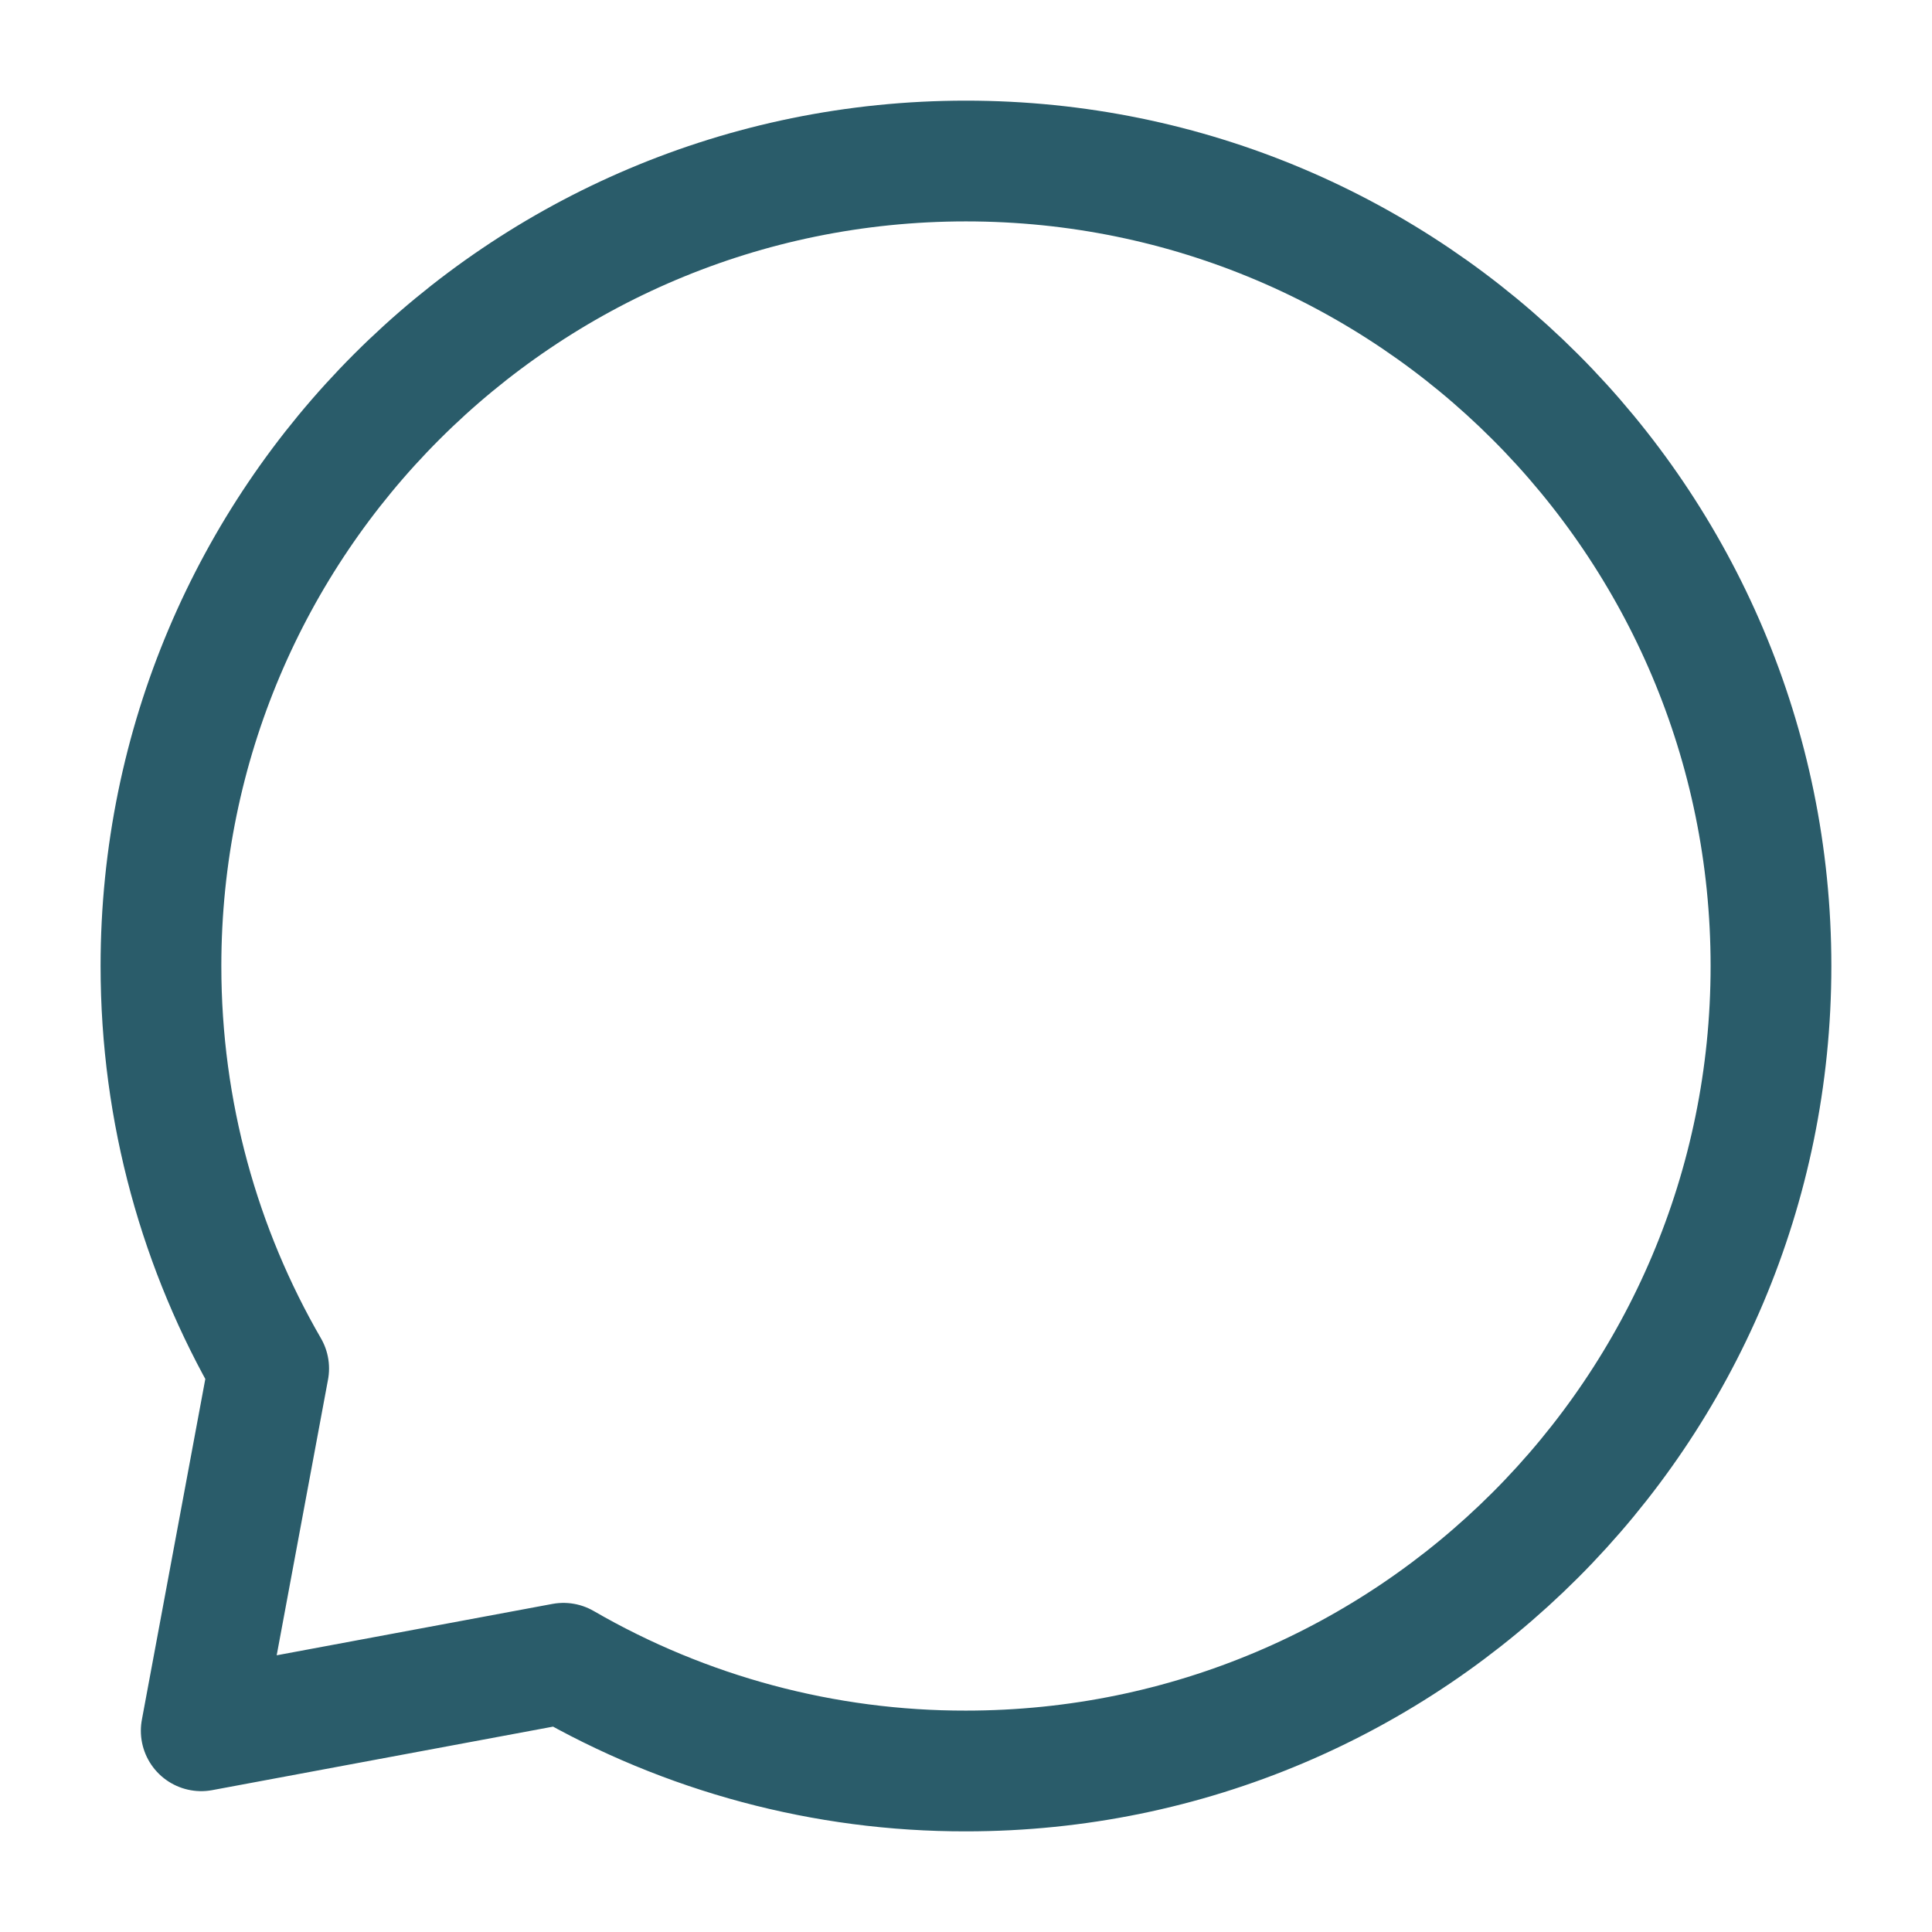 <svg width="32" height="32" viewBox="0 0 32 32" fill="none" xmlns="http://www.w3.org/2000/svg">
<path d="M15.999 29.333C23.363 29.333 29.333 23.364 29.333 16C29.333 8.636 23.363 2.667 15.999 2.667C8.635 2.667 2.666 8.636 2.666 16C2.666 18.428 3.315 20.707 4.45 22.667L3.333 28.667L9.333 27.549C11.359 28.721 13.659 29.337 15.999 29.333Z" stroke="#2A5C6A" stroke-width="2" stroke-linecap="round" stroke-linejoin="round"/>
</svg>
